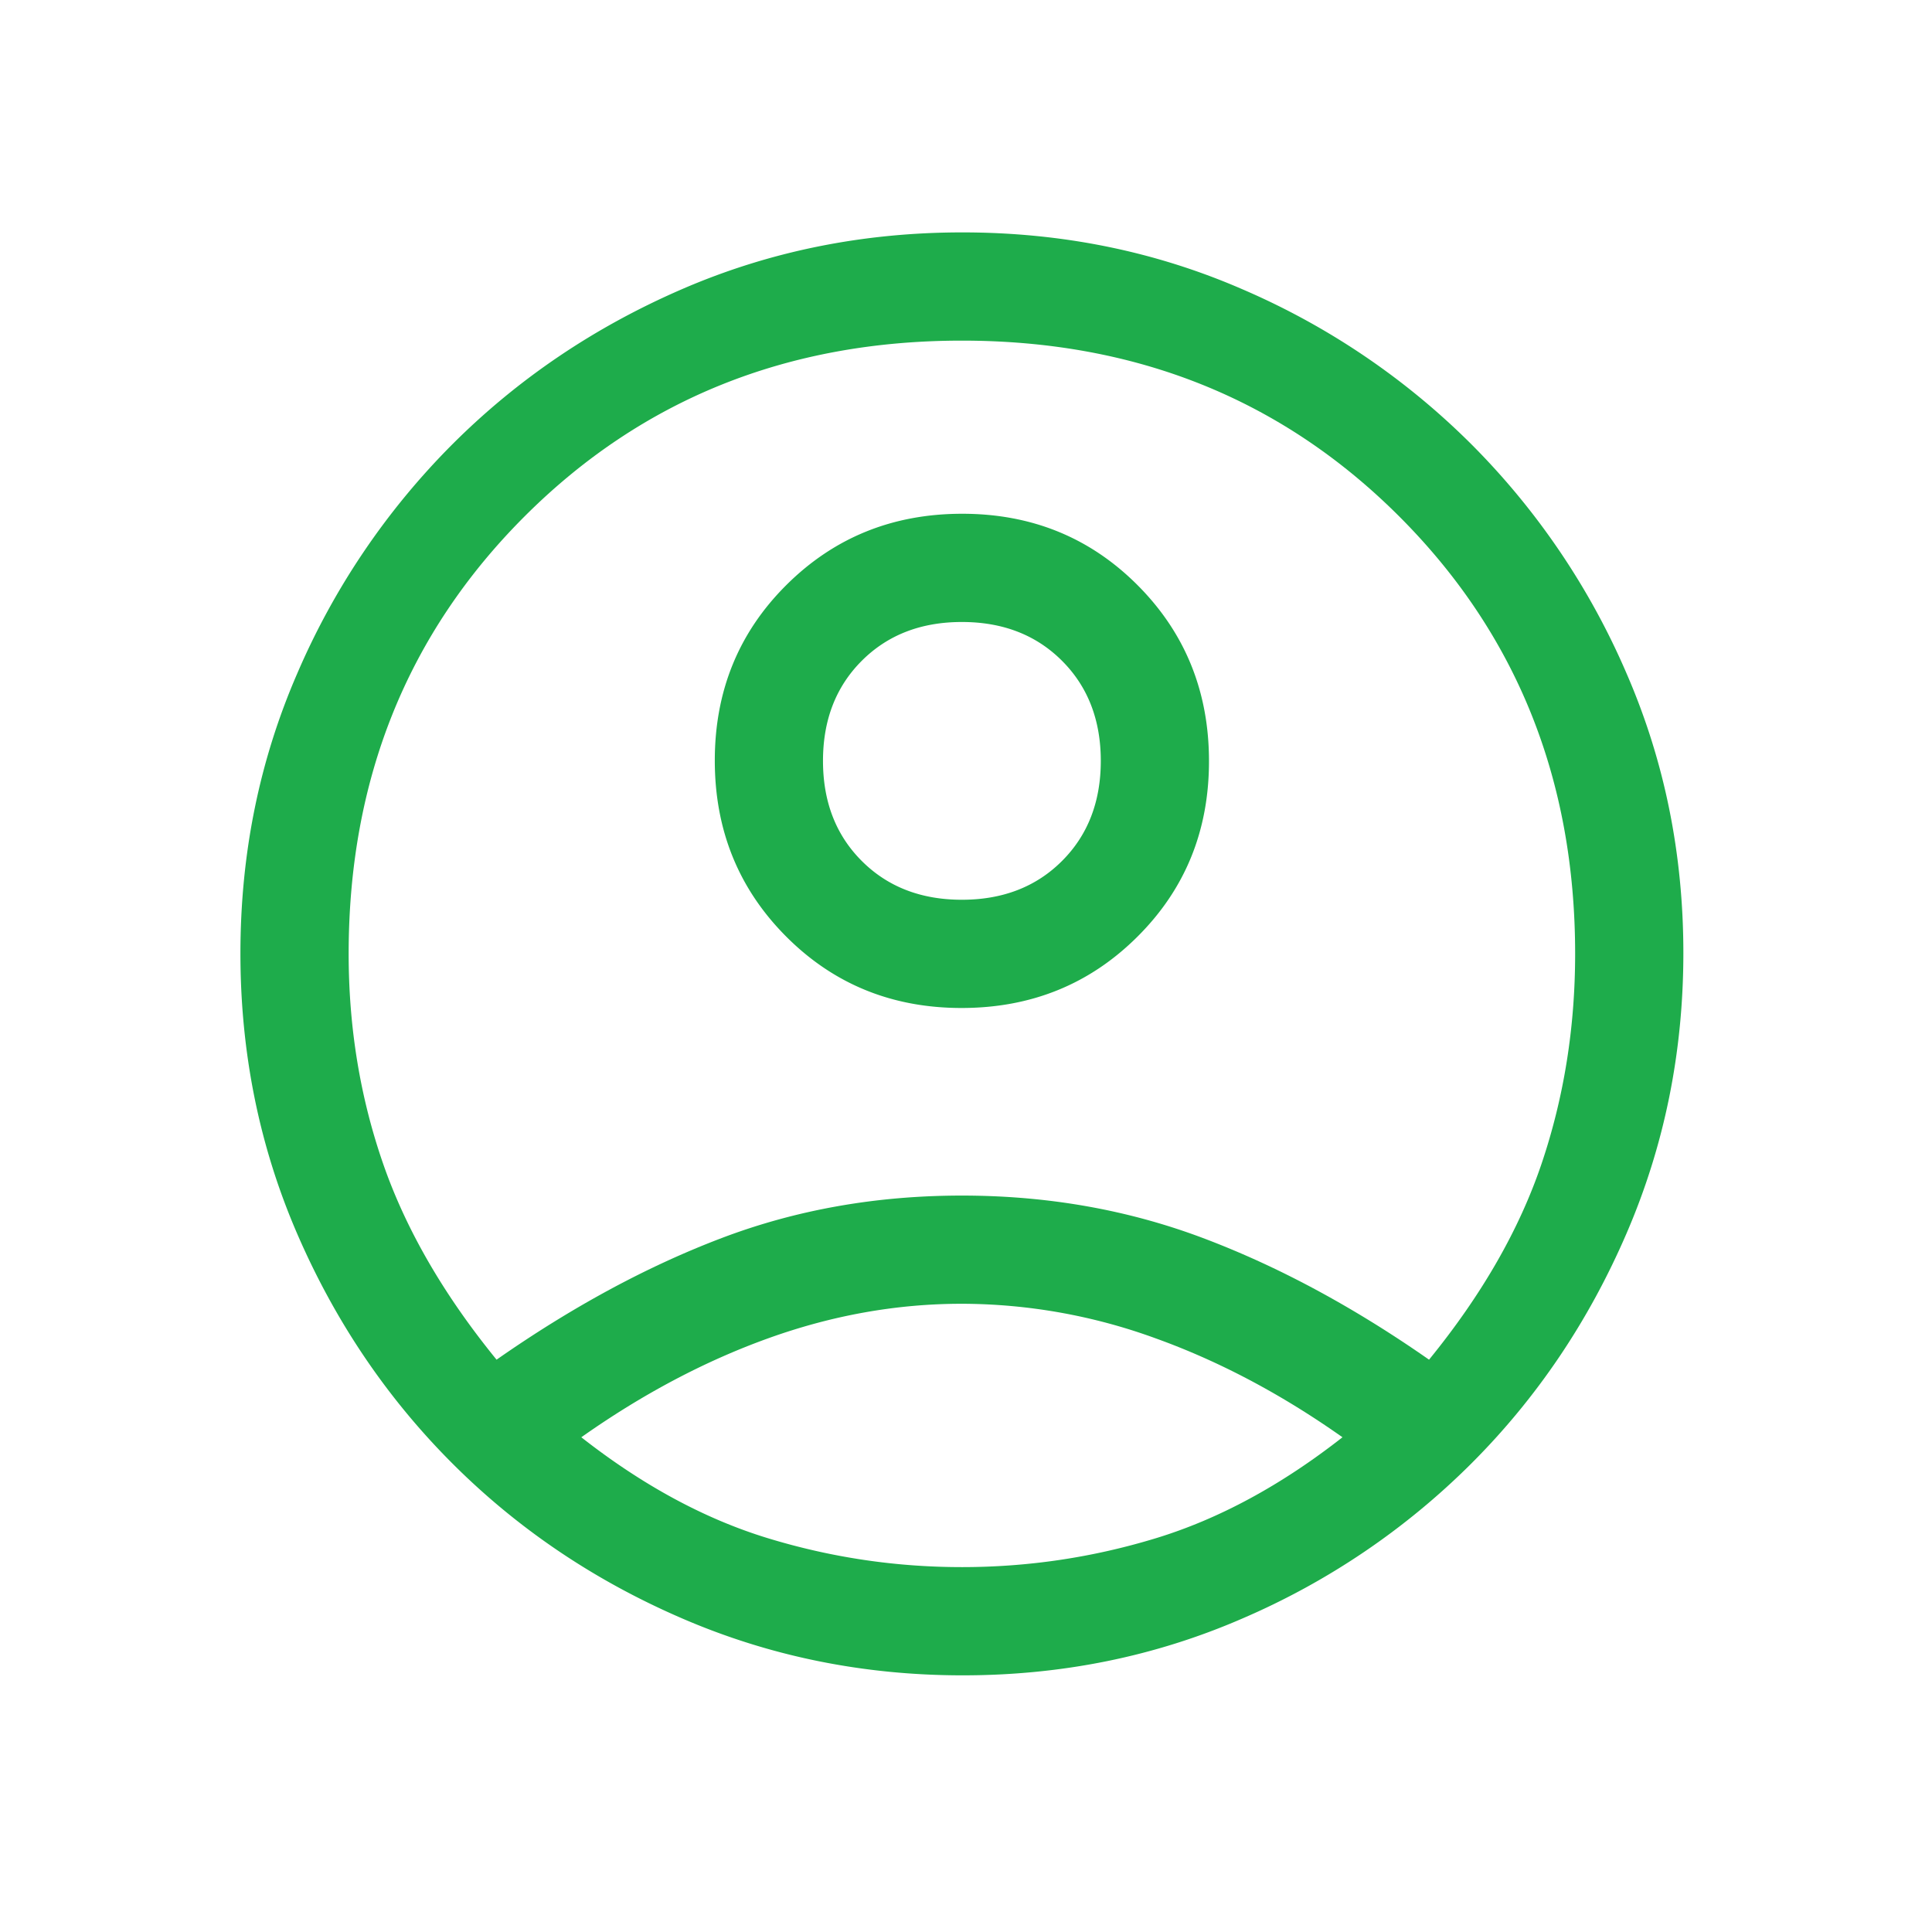 <svg viewBox="0 0 52 52" xmlns="http://www.w3.org/2000/svg" fill-rule="evenodd" clip-rule="evenodd" stroke-linejoin="round" stroke-miterlimit="2"><path fill="none" d="M.216 0h51.347v51.347H.216z"/><path d="M13.365 36.596c2.039-1.424 4.061-2.516 6.068-3.277 2.006-.76 4.159-1.14 6.456-1.14 2.298 0 4.459.38 6.481 1.14 2.023.761 4.054 1.853 6.093 3.277 1.424-1.747 2.435-3.511 3.034-5.291.599-1.78.898-3.657.898-5.632 0-4.692-1.578-8.616-4.733-11.772-3.156-3.155-7.08-4.733-11.773-4.733-4.692 0-8.616 1.578-11.772 4.733-3.155 3.156-4.733 7.08-4.733 11.772 0 1.975.307 3.852.922 5.632.615 1.78 1.635 3.544 3.059 5.291zM25.88 27.13c-1.87 0-3.445-.642-4.724-1.927-1.278-1.284-1.917-2.862-1.917-4.733 0-1.871.642-3.446 1.926-4.724 1.285-1.279 2.862-1.918 4.734-1.918 1.87 0 3.445.643 4.724 1.927 1.278 1.284 1.917 2.862 1.917 4.733 0 1.871-.642 3.446-1.927 4.724-1.284 1.279-2.861 1.918-4.733 1.918zm.032 17.962c-2.669 0-5.185-.51-7.547-1.53-2.363-1.019-4.426-2.41-6.19-4.174C10.411 37.624 9.02 35.564 8 33.209c-1.02-2.355-1.529-4.87-1.529-7.549 0-2.677.51-5.189 1.53-7.535a19.774 19.774 0 014.174-6.166C13.94 10.195 16 8.804 18.354 7.784c2.355-1.02 4.87-1.529 7.549-1.529 2.677 0 5.189.51 7.535 1.53a19.774 19.774 0 016.166 4.174 19.77 19.77 0 014.175 6.167c1.02 2.347 1.529 4.856 1.529 7.525 0 2.669-.51 5.185-1.53 7.547-1.019 2.363-2.41 4.426-4.174 6.19a19.77 19.77 0 01-6.167 4.175c-2.347 1.02-4.856 1.529-7.525 1.529zm-.023-2.913c1.78 0 3.52-.259 5.22-.777 1.698-.518 3.373-1.424 5.024-2.718-1.65-1.165-3.334-2.055-5.05-2.67a15.294 15.294 0 00-5.194-.923c-1.747 0-3.479.308-5.194.923-1.715.615-3.398 1.505-5.049 2.67 1.65 1.294 3.326 2.2 5.025 2.718 1.699.518 3.438.777 5.218.777zm0-17.962c1.1 0 1.999-.348 2.695-1.044.696-.695 1.044-1.594 1.044-2.694 0-1.1-.348-1.998-1.044-2.694-.696-.696-1.594-1.044-2.695-1.044-1.1 0-1.998.348-2.694 1.044-.696.696-1.044 1.594-1.044 2.694 0 1.1.348 1.999 1.044 2.694.696.696 1.594 1.044 2.694 1.044z" fill="#1eac4b" fill-rule="nonzero"/></svg>